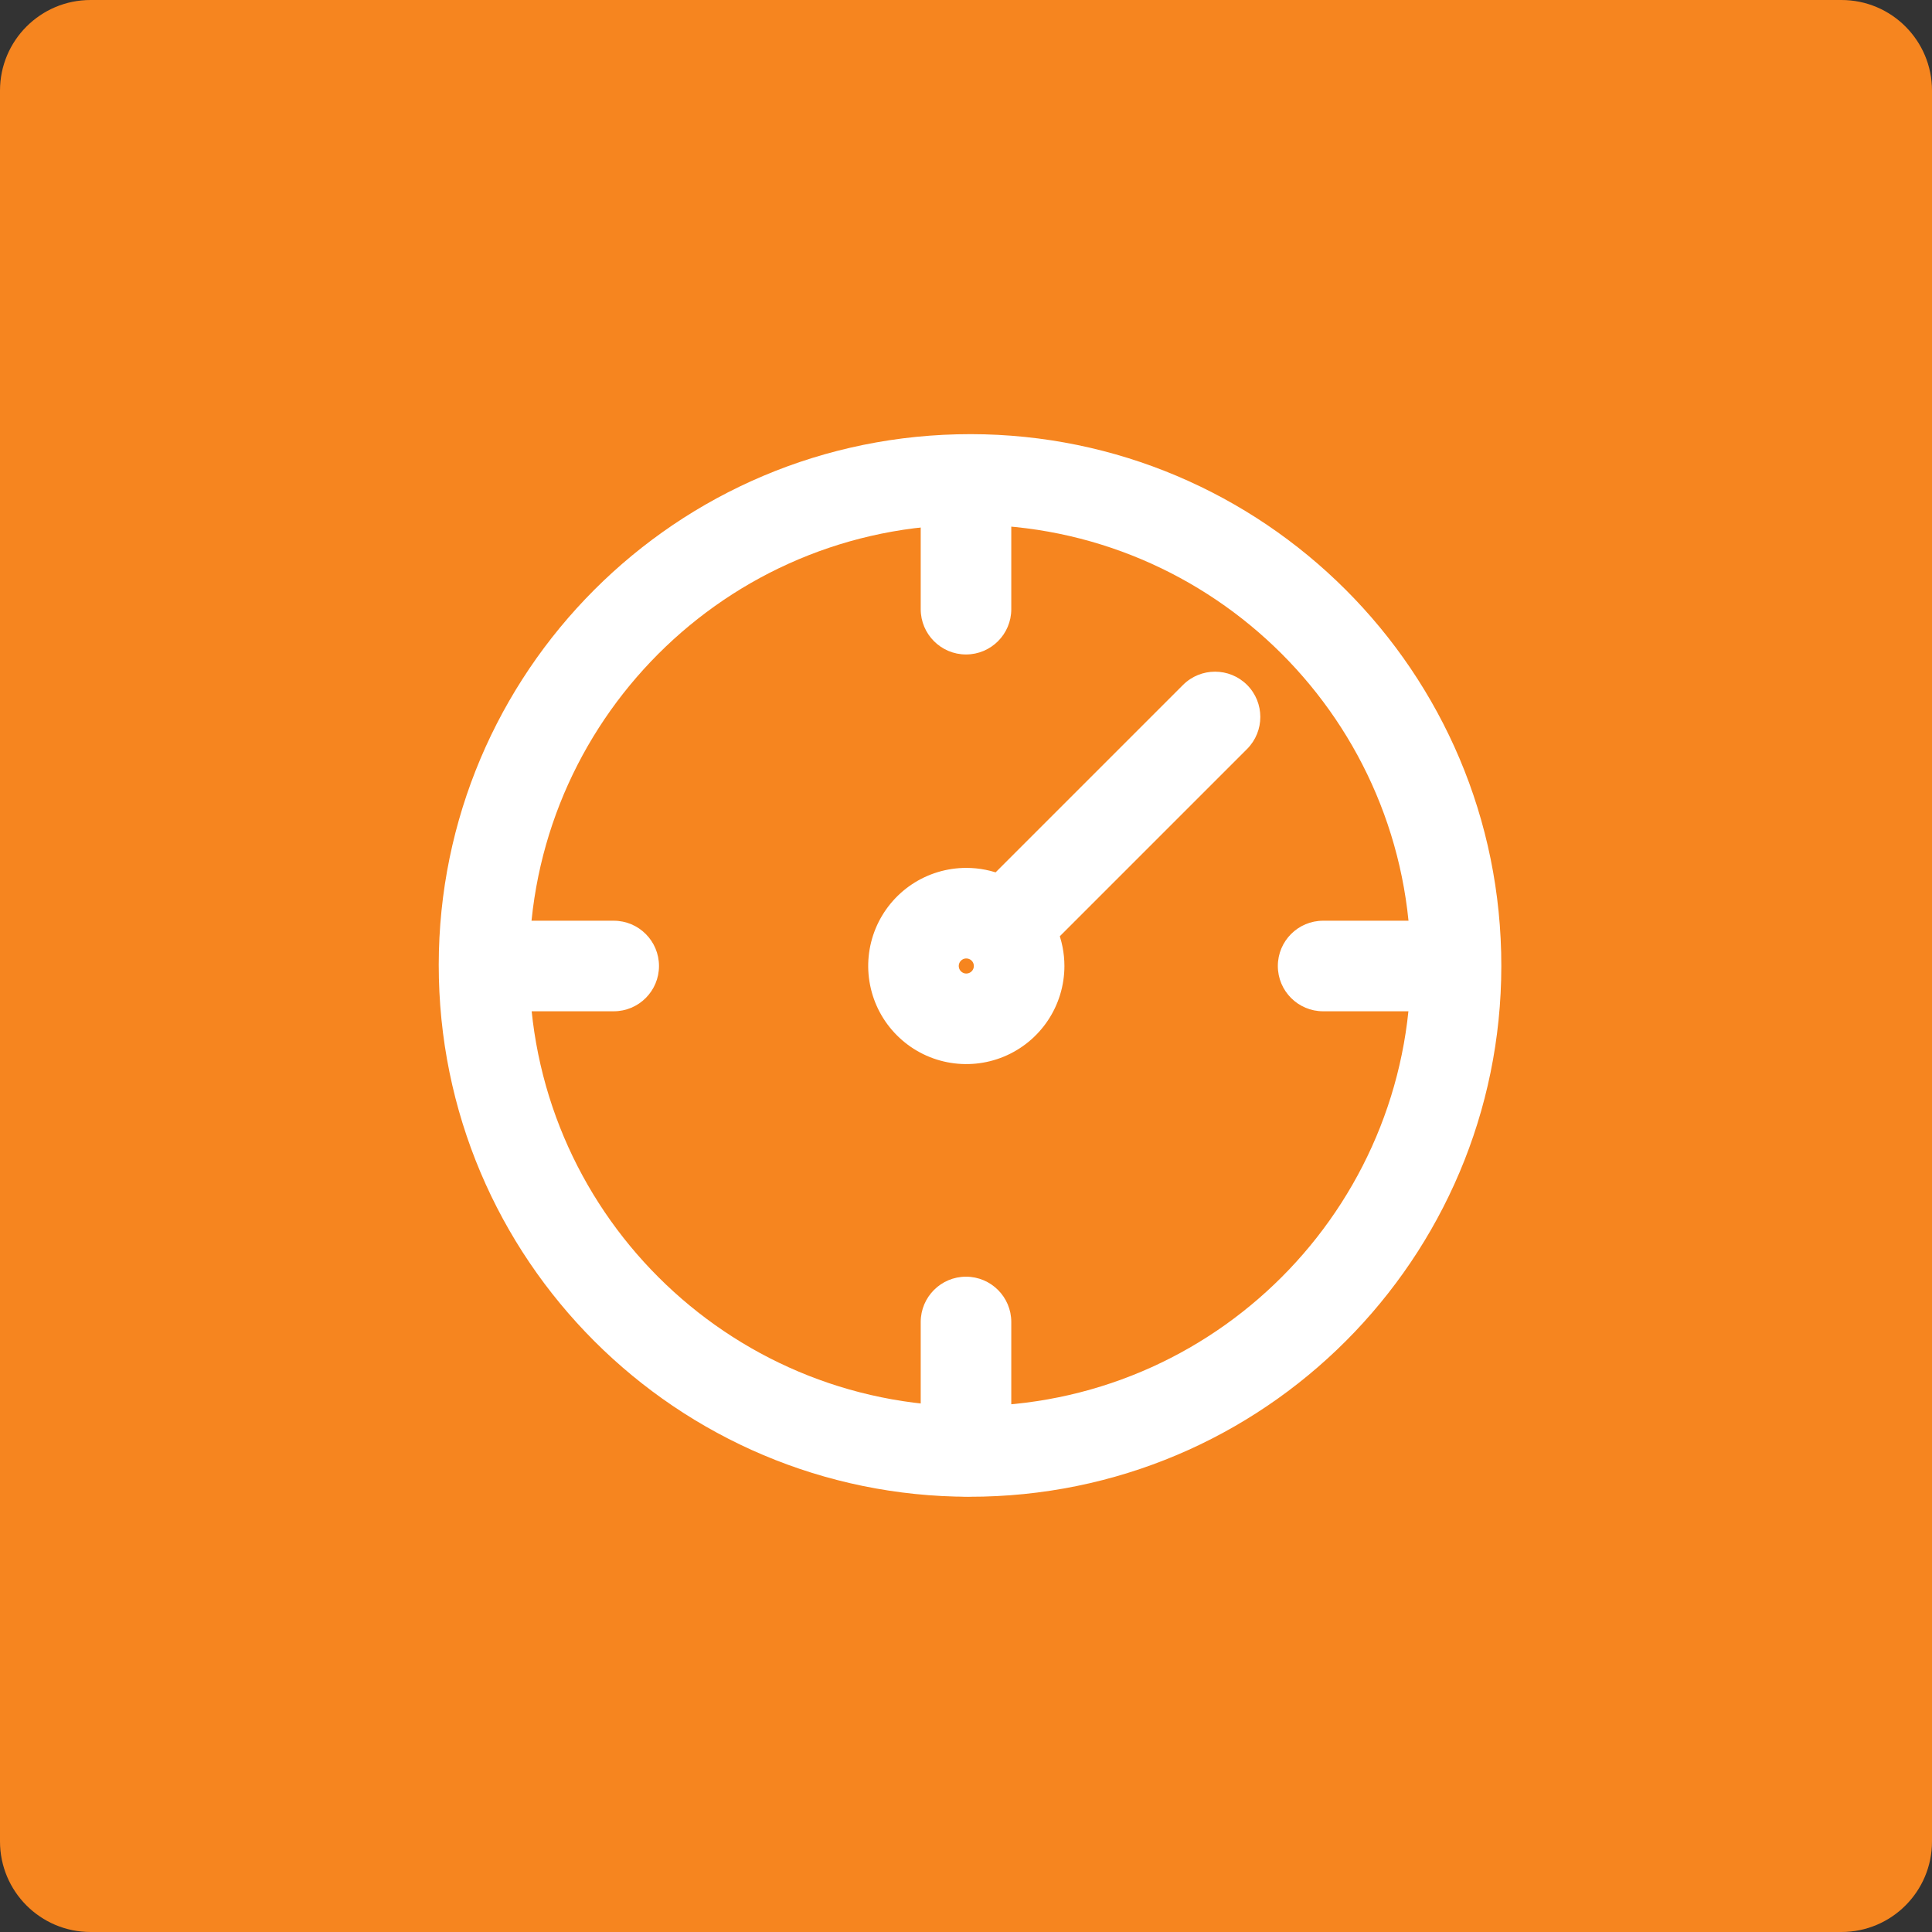 <svg width="64" height="64" viewBox="0 0 64 64" fill="none" xmlns="http://www.w3.org/2000/svg">
<rect x="0" y="0" width="64" height="64" fill="#333333" stroke="none"/>
<path d="M61 0H3C1.343 0 0 1.343 0 3V61C0 62.657 1.343 64 3 64H61C62.657 64 64 62.657 64 61V3C64 1.343 62.657 0 61 0Z" fill="#F6851F"/>
<path fill-rule="evenodd" clip-rule="evenodd" d="M31.777 17.387C23.716 17.584 17.341 24.278 17.538 32.339C17.735 40.4 24.429 46.775 32.49 46.578C40.551 46.381 46.926 39.687 46.729 31.625C46.532 23.564 39.838 17.189 31.777 17.387ZM14.539 32.412C14.301 22.695 21.986 14.625 31.703 14.387C41.421 14.15 49.491 21.835 49.728 31.552C49.966 41.27 42.281 49.34 32.563 49.577C22.846 49.815 14.776 42.13 14.539 32.412Z" fill="white"/>
<path fill-rule="evenodd" clip-rule="evenodd" d="M32.01 31.75C31.961 31.75 31.912 31.764 31.871 31.792C31.831 31.819 31.798 31.858 31.779 31.904C31.76 31.95 31.755 32 31.765 32.048C31.774 32.097 31.798 32.141 31.833 32.176C31.868 32.211 31.913 32.235 31.961 32.245C32.01 32.254 32.06 32.249 32.106 32.23C32.151 32.212 32.19 32.179 32.218 32.138C32.245 32.097 32.26 32.049 32.26 32C32.26 31.933 32.234 31.87 32.187 31.823C32.14 31.776 32.076 31.75 32.01 31.75ZM30.204 29.297C30.739 28.94 31.367 28.75 32.01 28.75C32.872 28.75 33.699 29.092 34.308 29.701C34.917 30.311 35.26 31.137 35.26 32C35.26 32.642 35.069 33.271 34.712 33.805C34.355 34.34 33.848 34.756 33.254 35.002C32.66 35.248 32.007 35.312 31.376 35.187C30.745 35.062 30.166 34.752 29.712 34.297C29.257 33.843 28.948 33.264 28.823 32.633C28.697 32.003 28.762 31.35 29.007 30.756C29.253 30.163 29.669 29.655 30.204 29.297Z" fill="white"/>
<path fill-rule="evenodd" clip-rule="evenodd" d="M41.311 22.689C41.896 23.275 41.896 24.225 41.311 24.811L34.811 31.311C34.225 31.896 33.275 31.896 32.689 31.311C32.104 30.725 32.104 29.775 32.689 29.189L39.189 22.689C39.775 22.104 40.725 22.104 41.311 22.689Z" fill="white"/>
<path fill-rule="evenodd" clip-rule="evenodd" d="M14.56 32C14.56 31.172 15.232 30.5 16.06 30.5H20.33C21.159 30.5 21.83 31.172 21.83 32C21.83 32.828 21.159 33.5 20.33 33.5H16.06C15.232 33.5 14.56 32.828 14.56 32Z" fill="white"/>
<path fill-rule="evenodd" clip-rule="evenodd" d="M42.33 32C42.33 31.172 43.002 30.5 43.83 30.5H48.1C48.928 30.5 49.6 31.172 49.6 32C49.6 32.828 48.928 33.5 48.1 33.5H43.83C43.002 33.5 42.33 32.828 42.33 32Z" fill="white"/>
<path fill-rule="evenodd" clip-rule="evenodd" d="M32 42.292C32.828 42.292 33.5 42.964 33.5 43.792V48.072C33.5 48.901 32.828 49.572 32 49.572C31.172 49.572 30.5 48.901 30.5 48.072V43.792C30.5 42.964 31.172 42.292 32 42.292Z" fill="white"/>
<path fill-rule="evenodd" clip-rule="evenodd" d="M32 14.4C32.828 14.4 33.5 15.072 33.5 15.9V20.18C33.5 21.008 32.828 21.68 32 21.68C31.172 21.68 30.5 21.008 30.5 20.18V15.9C30.5 15.072 31.172 14.4 32 14.4Z" fill="white"/>
</svg>
